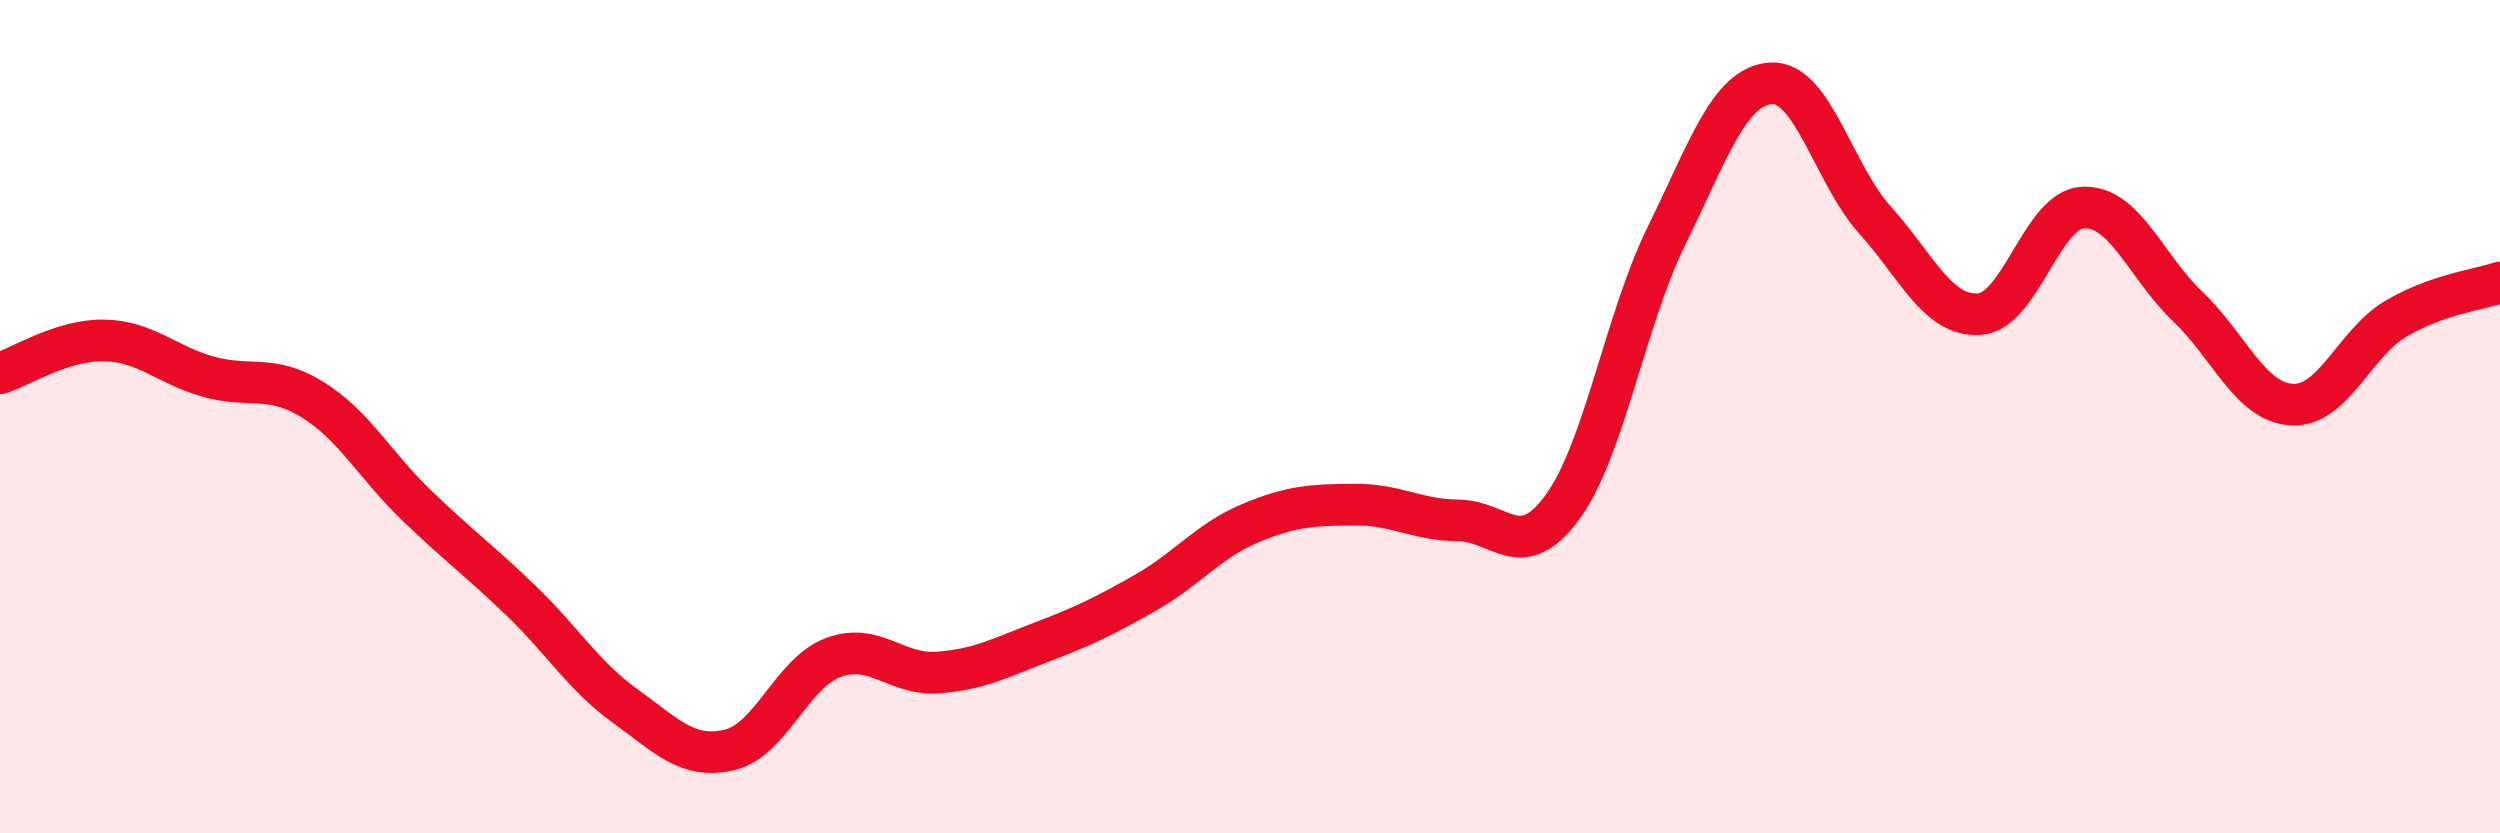 
    <svg width="60" height="20" viewBox="0 0 60 20" xmlns="http://www.w3.org/2000/svg">
      <path
        d="M 0,8.96 C 0.5,8.8 1.5,8.15 2.5,8.17 C 3.5,8.19 4,8.76 5,9.04 C 6,9.32 6.5,8.97 7.5,9.59 C 8.5,10.21 9,11.17 10,12.13 C 11,13.09 11.5,13.45 12.5,14.41 C 13.5,15.37 14,16.22 15,16.94 C 16,17.66 16.5,18.23 17.5,18 C 18.5,17.77 19,16.15 20,15.78 C 21,15.41 21.5,16.21 22.5,16.14 C 23.5,16.07 24,15.79 25,15.41 C 26,15.03 26.5,14.79 27.5,14.22 C 28.5,13.65 29,12.98 30,12.56 C 31,12.14 31.5,12.12 32.5,12.11 C 33.5,12.1 34,12.48 35,12.49 C 36,12.5 36.5,13.54 37.5,12.17 C 38.5,10.8 39,7.68 40,5.65 C 41,3.62 41.5,2.07 42.5,2 C 43.5,1.93 44,4.17 45,5.28 C 46,6.39 46.5,7.6 47.5,7.54 C 48.5,7.48 49,5.02 50,4.98 C 51,4.94 51.5,6.4 52.5,7.35 C 53.5,8.3 54,9.65 55,9.71 C 56,9.77 56.5,8.24 57.5,7.65 C 58.5,7.06 59.5,6.95 60,6.78L60 20L0 20Z"
        fill="#EB0A25"
        opacity="0.1"
        stroke-linecap="round"
        stroke-linejoin="round"
      />
      <path
        d="M 0,8.96 C 0.5,8.8 1.5,8.15 2.5,8.17 C 3.5,8.19 4,8.76 5,9.04 C 6,9.32 6.5,8.97 7.5,9.59 C 8.5,10.21 9,11.17 10,12.13 C 11,13.09 11.5,13.45 12.5,14.41 C 13.5,15.37 14,16.22 15,16.94 C 16,17.66 16.5,18.23 17.5,18 C 18.5,17.77 19,16.15 20,15.78 C 21,15.41 21.5,16.21 22.5,16.14 C 23.5,16.07 24,15.79 25,15.41 C 26,15.03 26.5,14.79 27.5,14.22 C 28.5,13.65 29,12.98 30,12.56 C 31,12.14 31.5,12.12 32.5,12.11 C 33.5,12.1 34,12.48 35,12.49 C 36,12.5 36.5,13.54 37.5,12.17 C 38.5,10.8 39,7.68 40,5.65 C 41,3.62 41.5,2.07 42.5,2 C 43.5,1.93 44,4.17 45,5.28 C 46,6.39 46.5,7.6 47.5,7.54 C 48.5,7.48 49,5.02 50,4.98 C 51,4.94 51.5,6.4 52.5,7.35 C 53.5,8.3 54,9.65 55,9.71 C 56,9.77 56.5,8.24 57.5,7.65 C 58.5,7.06 59.5,6.95 60,6.78"
        stroke="#EB0A25"
        stroke-width="1"
        fill="none"
        stroke-linecap="round"
        stroke-linejoin="round"
      />
    </svg>
  